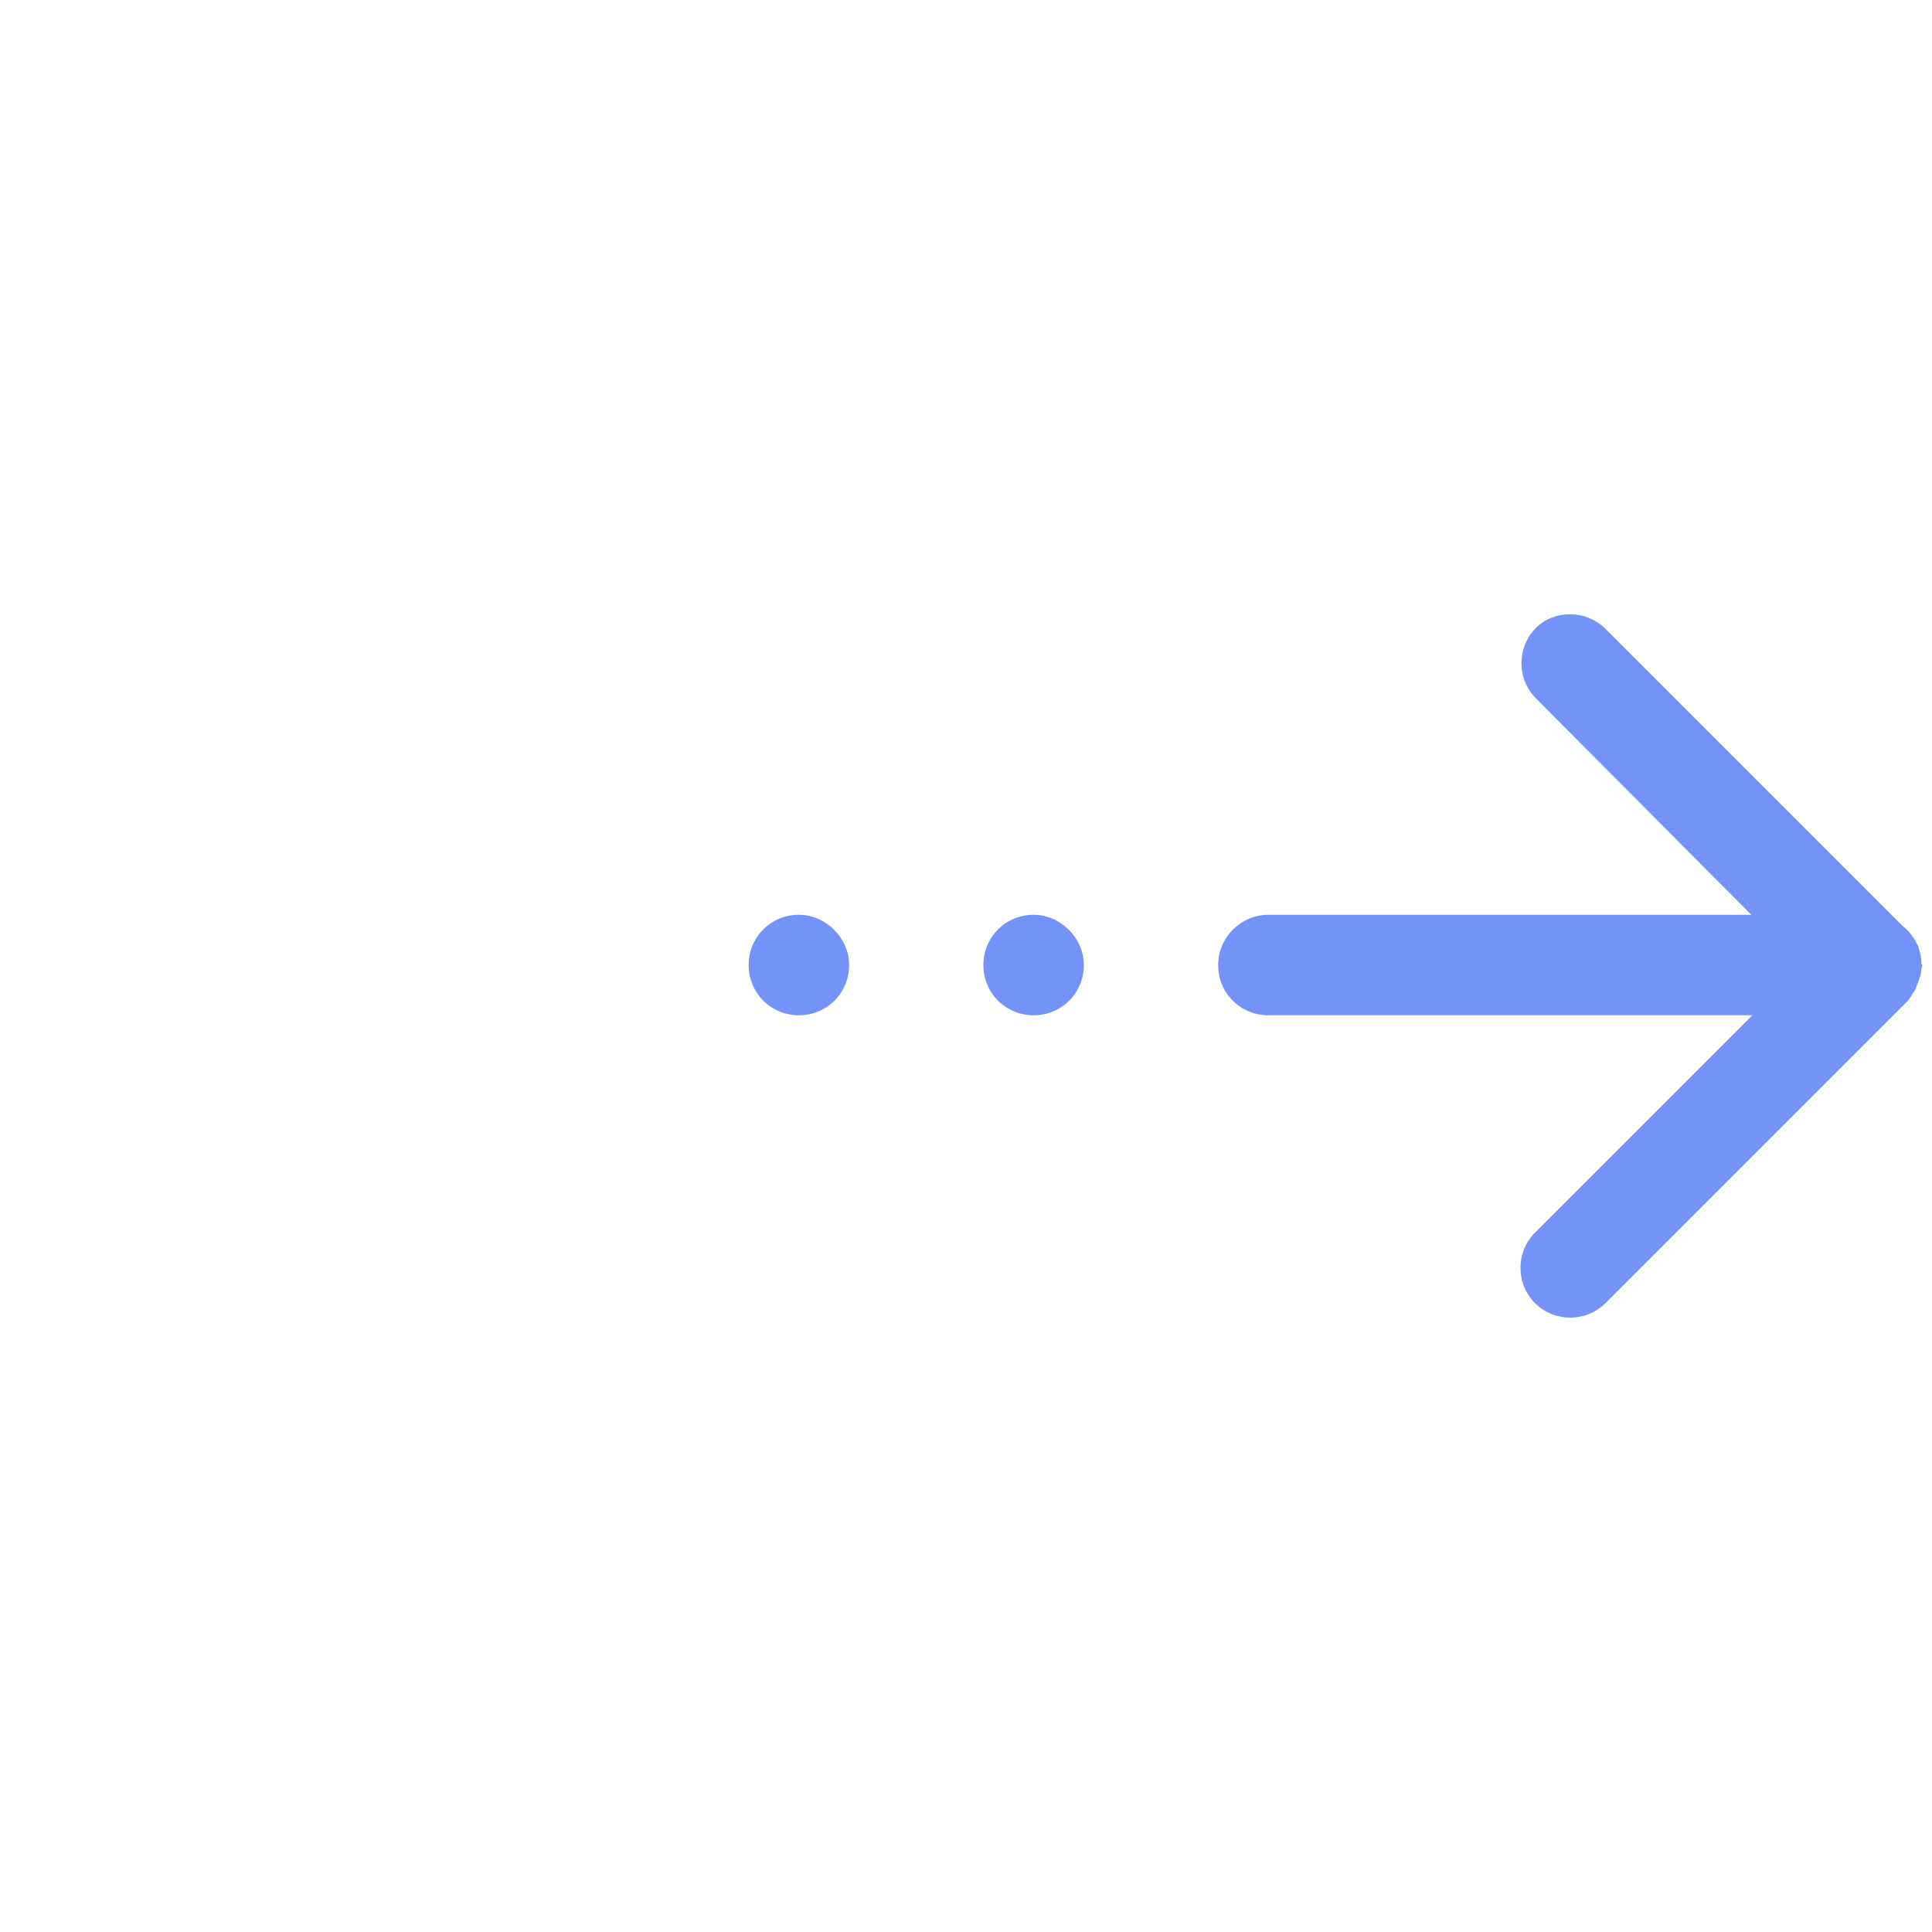 <svg xmlns="http://www.w3.org/2000/svg" xmlns:xlink="http://www.w3.org/1999/xlink" id="&#x56FE;&#x5C42;_1" x="0px" y="0px" viewBox="0 0 200 200" style="enable-background:new 0 0 200 200;" xml:space="preserve"><style type="text/css">	.st0{fill:#7393F8;}</style><path class="st0" d="M166.2,65.1L197,95.9c0.7,0.5,1.2,1.3,1.6,2.1c0,0.1,0,0.1,0,0.1c0.2,0.5,0.3,1.1,0.3,1.6 c0,0.1,0.1,0.2,0.1,0.2c0,0.1-0.1,0.3-0.1,0.4c0,0.3-0.1,0.7-0.2,1c-0.1,0.4-0.3,0.7-0.4,1.1c-0.1,0.2-0.3,0.4-0.4,0.6 c-0.1,0.2-0.2,0.4-0.4,0.6l-31.3,31.3c-2,2-5.3,2-7.3,0s-2-5.3,0-7.3l22.5-22.5h-50.1c-2.9,0-5.2-2.3-5.2-5.2s2.4-5.2,5.2-5.2h50 L159,72.3c-2-2-2-5.3,0-7.3C160.9,63.1,164.2,63.1,166.2,65.1L166.2,65.1z M112.2,99.9c0,2.9-2.3,5.2-5.2,5.2 c-2.9,0-5.2-2.3-5.2-5.2c0-2.9,2.3-5.2,5.2-5.2C109.8,94.7,112.2,97.1,112.2,99.9z M87.9,99.9c0,2.9-2.3,5.2-5.2,5.2 c-2.9,0-5.2-2.3-5.2-5.2c0-2.9,2.3-5.2,5.2-5.2C85.5,94.7,87.9,97.1,87.9,99.9z"></path></svg>